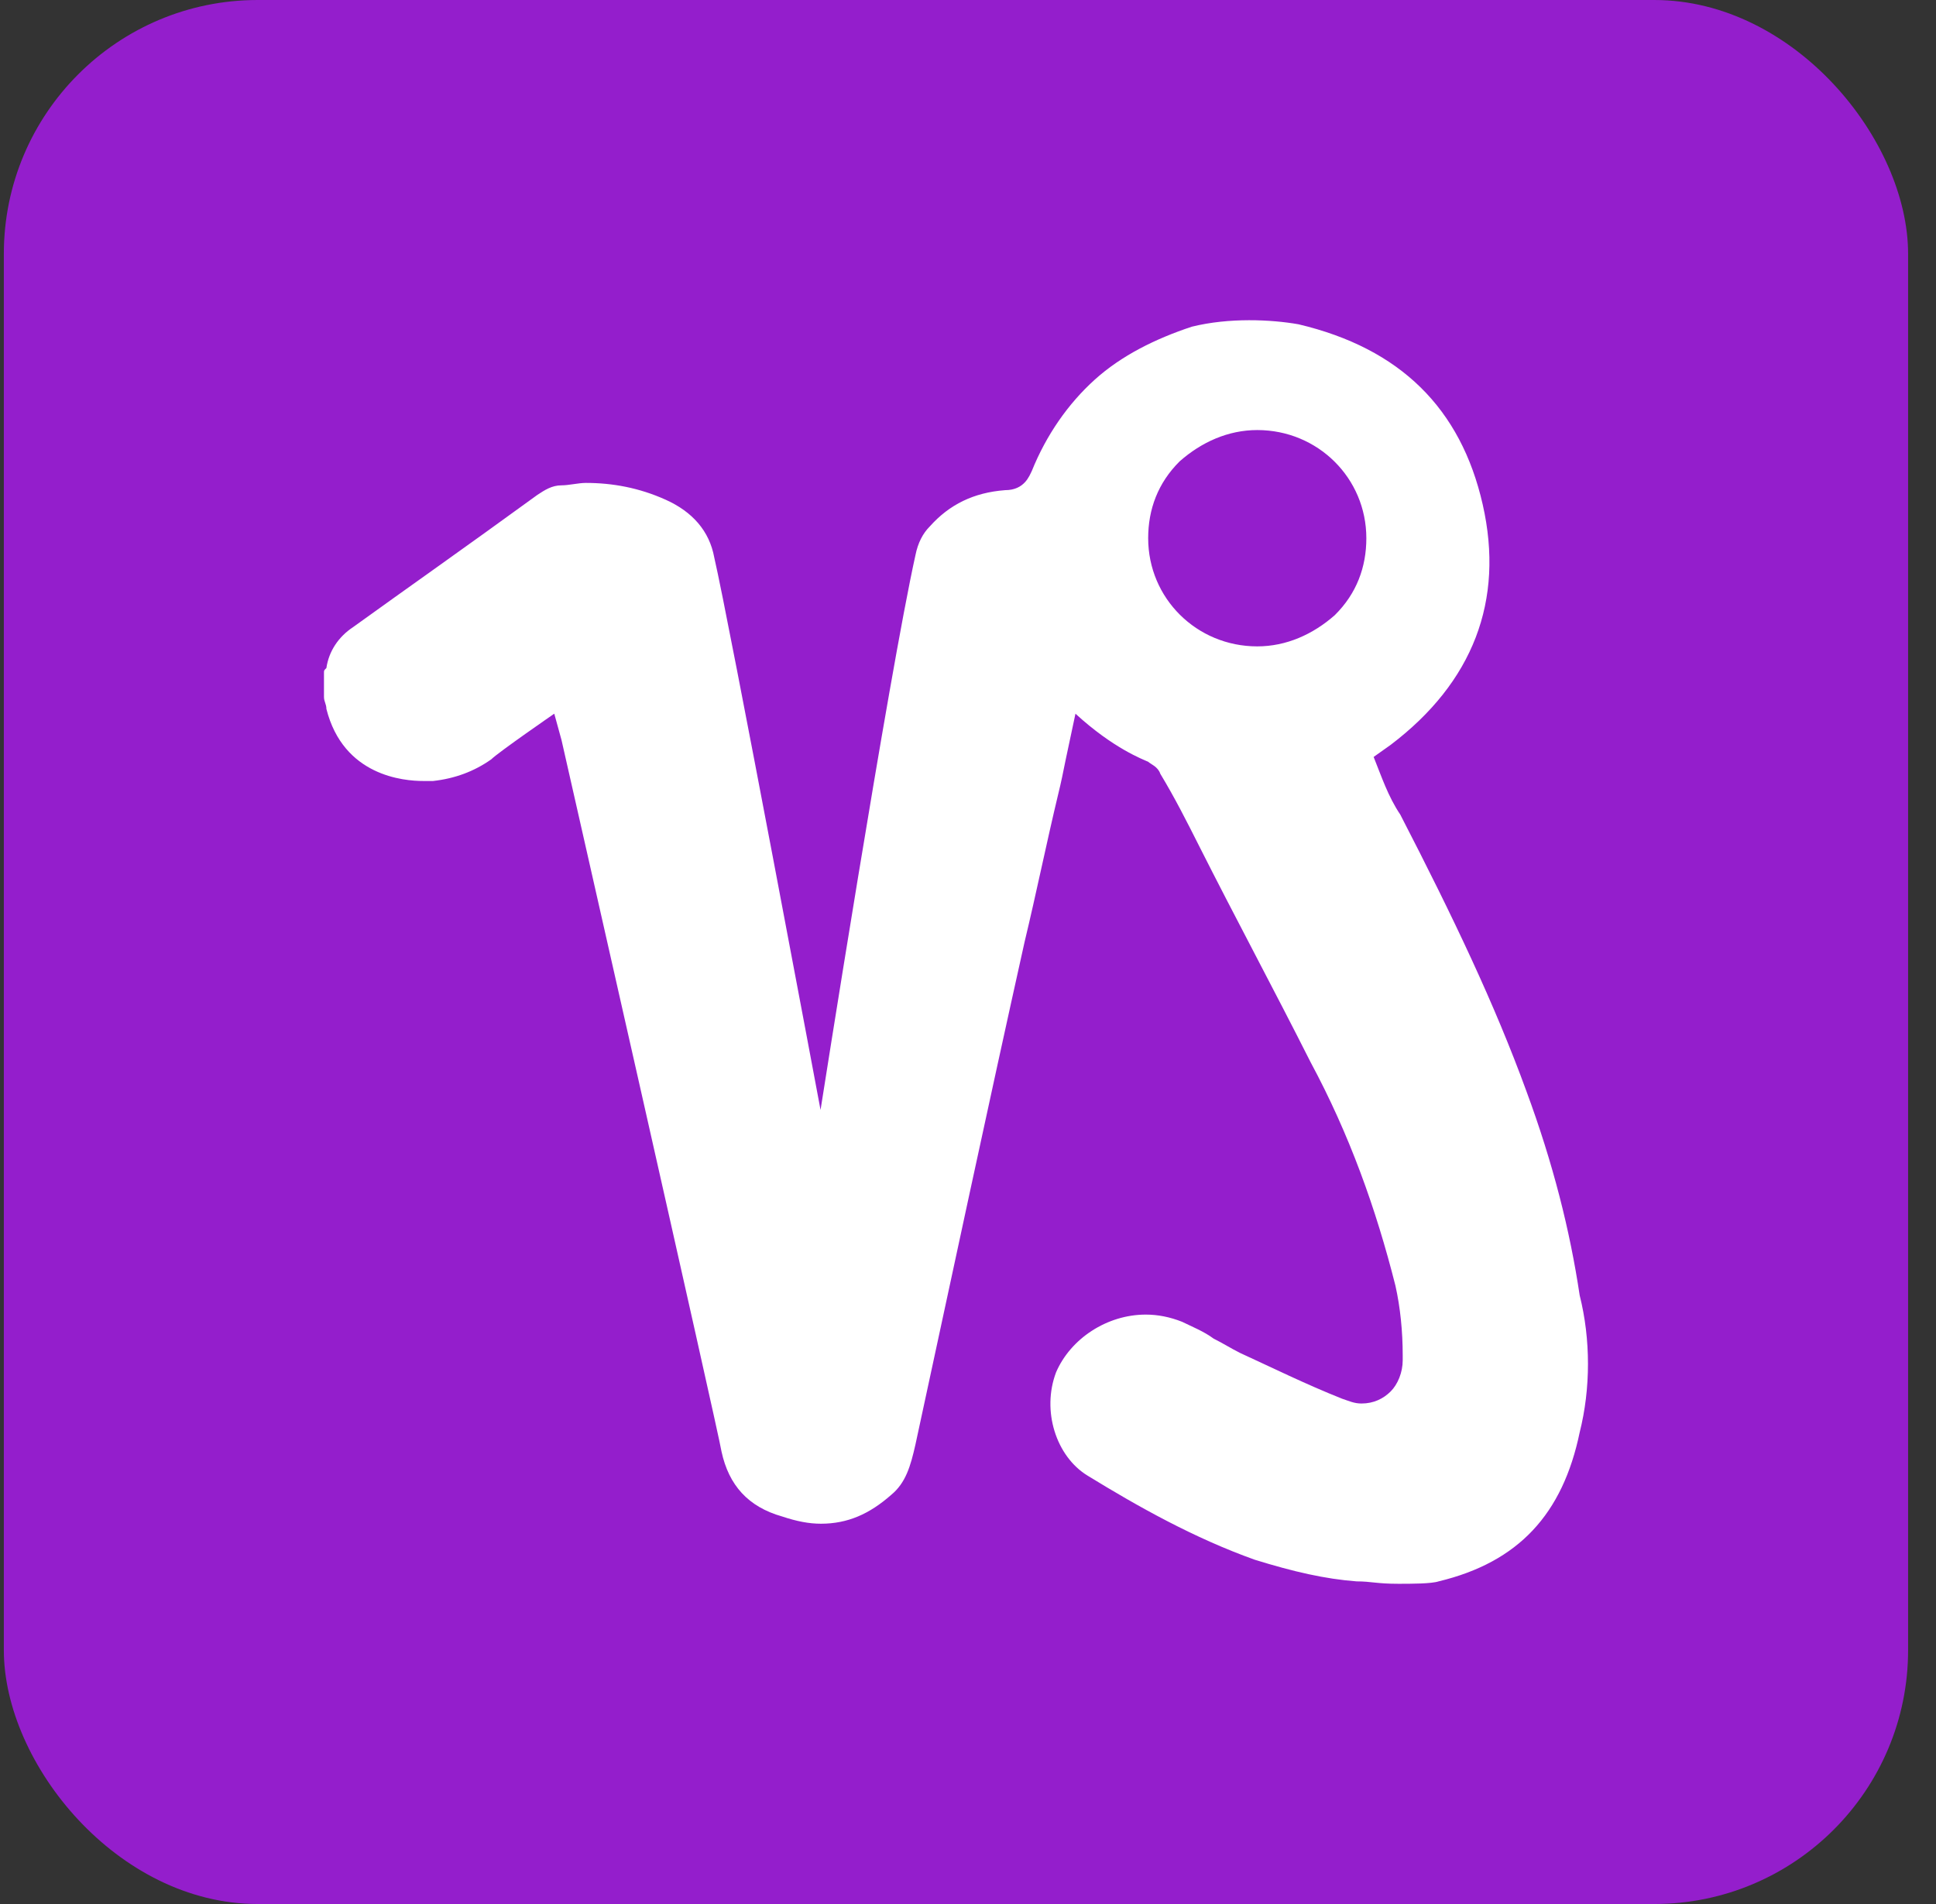 <svg width="61" height="60" viewBox="0 0 61 60" fill="none" xmlns="http://www.w3.org/2000/svg">
<rect x="0" y="0" width="61" height="60" fill="#333333" stroke="none"/>
<rect x="0.121" width="60" height="60" rx="8" fill="#941ECC"/>
<path d="M42.746 49.833C41.753 49.758 40.76 49.53 39.538 49.152C37.628 48.47 35.872 47.485 34.268 46.501C33.275 45.895 32.816 44.456 33.275 43.244C33.733 42.183 34.879 41.426 36.101 41.426C36.483 41.426 36.865 41.502 37.246 41.653C37.552 41.804 37.934 41.956 38.239 42.183C38.545 42.335 38.774 42.486 39.08 42.638C40.072 43.092 41.142 43.622 42.288 44.077C42.517 44.153 42.669 44.228 42.899 44.228C43.281 44.228 43.586 44.077 43.815 43.85C44.044 43.622 44.197 43.244 44.197 42.865V42.713C44.197 41.956 44.121 41.199 43.968 40.517C43.357 38.093 42.517 35.745 41.295 33.473C40.149 31.2 38.927 28.928 37.781 26.656C37.399 25.898 37.017 25.141 36.559 24.383C36.483 24.156 36.254 24.08 36.177 24.005C36.011 23.929 35.079 23.585 33.886 22.49L33.58 23.929C33.504 24.308 33.427 24.686 33.351 24.989C32.969 26.58 32.664 28.095 32.282 29.686C31.136 34.836 29.99 40.214 28.845 45.516C28.692 46.198 28.539 46.728 28.081 47.106C27.393 47.712 26.706 48.016 25.866 48.016C25.484 48.016 25.102 47.94 24.644 47.788C23.574 47.485 22.963 46.804 22.734 45.743C22.658 45.213 17.693 23.323 17.693 23.323L17.464 22.49C17.464 22.49 15.707 23.702 15.478 23.929C14.943 24.308 14.332 24.535 13.645 24.611C13.569 24.611 13.492 24.611 13.339 24.611C12.728 24.611 10.819 24.459 10.284 22.338C10.284 22.187 10.208 22.111 10.208 21.96V21.884V21.202C10.208 21.126 10.208 21.126 10.284 21.051C10.361 20.52 10.666 20.066 11.124 19.763C12.805 18.551 14.638 17.264 16.929 15.597C17.158 15.446 17.387 15.294 17.693 15.294C17.922 15.294 18.228 15.218 18.457 15.218C19.297 15.218 20.137 15.37 20.977 15.749C21.818 16.127 22.352 16.733 22.505 17.567C22.963 19.536 25.854 34.977 25.854 34.977C25.854 34.977 28.004 21.278 28.845 17.491C28.921 17.112 29.074 16.809 29.303 16.582C29.914 15.9 30.678 15.521 31.671 15.446C32.282 15.446 32.434 14.991 32.511 14.84C32.969 13.704 33.657 12.719 34.497 11.961C35.337 11.204 36.406 10.674 37.552 10.295C38.73 10.003 40.053 10.068 40.913 10.219C44.121 10.977 46.03 12.87 46.718 15.9C47.405 18.93 46.412 21.505 43.815 23.474L43.281 23.853C43.532 24.478 43.735 25.097 44.121 25.671C45.801 28.928 47.099 31.655 48.093 34.382C48.933 36.654 49.467 38.775 49.773 40.82C50.122 42.206 50.121 43.757 49.773 45.137C49.238 47.712 47.849 49.227 45.328 49.833C45.099 49.909 44.462 49.909 44.065 49.909C43.363 49.909 43.212 49.833 42.746 49.833ZM39.614 13.552C38.698 13.552 37.858 13.931 37.17 14.537C36.483 15.218 36.177 16.052 36.177 16.96C36.177 18.854 37.705 20.369 39.614 20.369C40.531 20.369 41.371 19.99 42.058 19.384C42.746 18.703 43.051 17.869 43.051 16.96C43.051 15.067 41.524 13.552 39.614 13.552Z" fill="white"/>
</svg>

